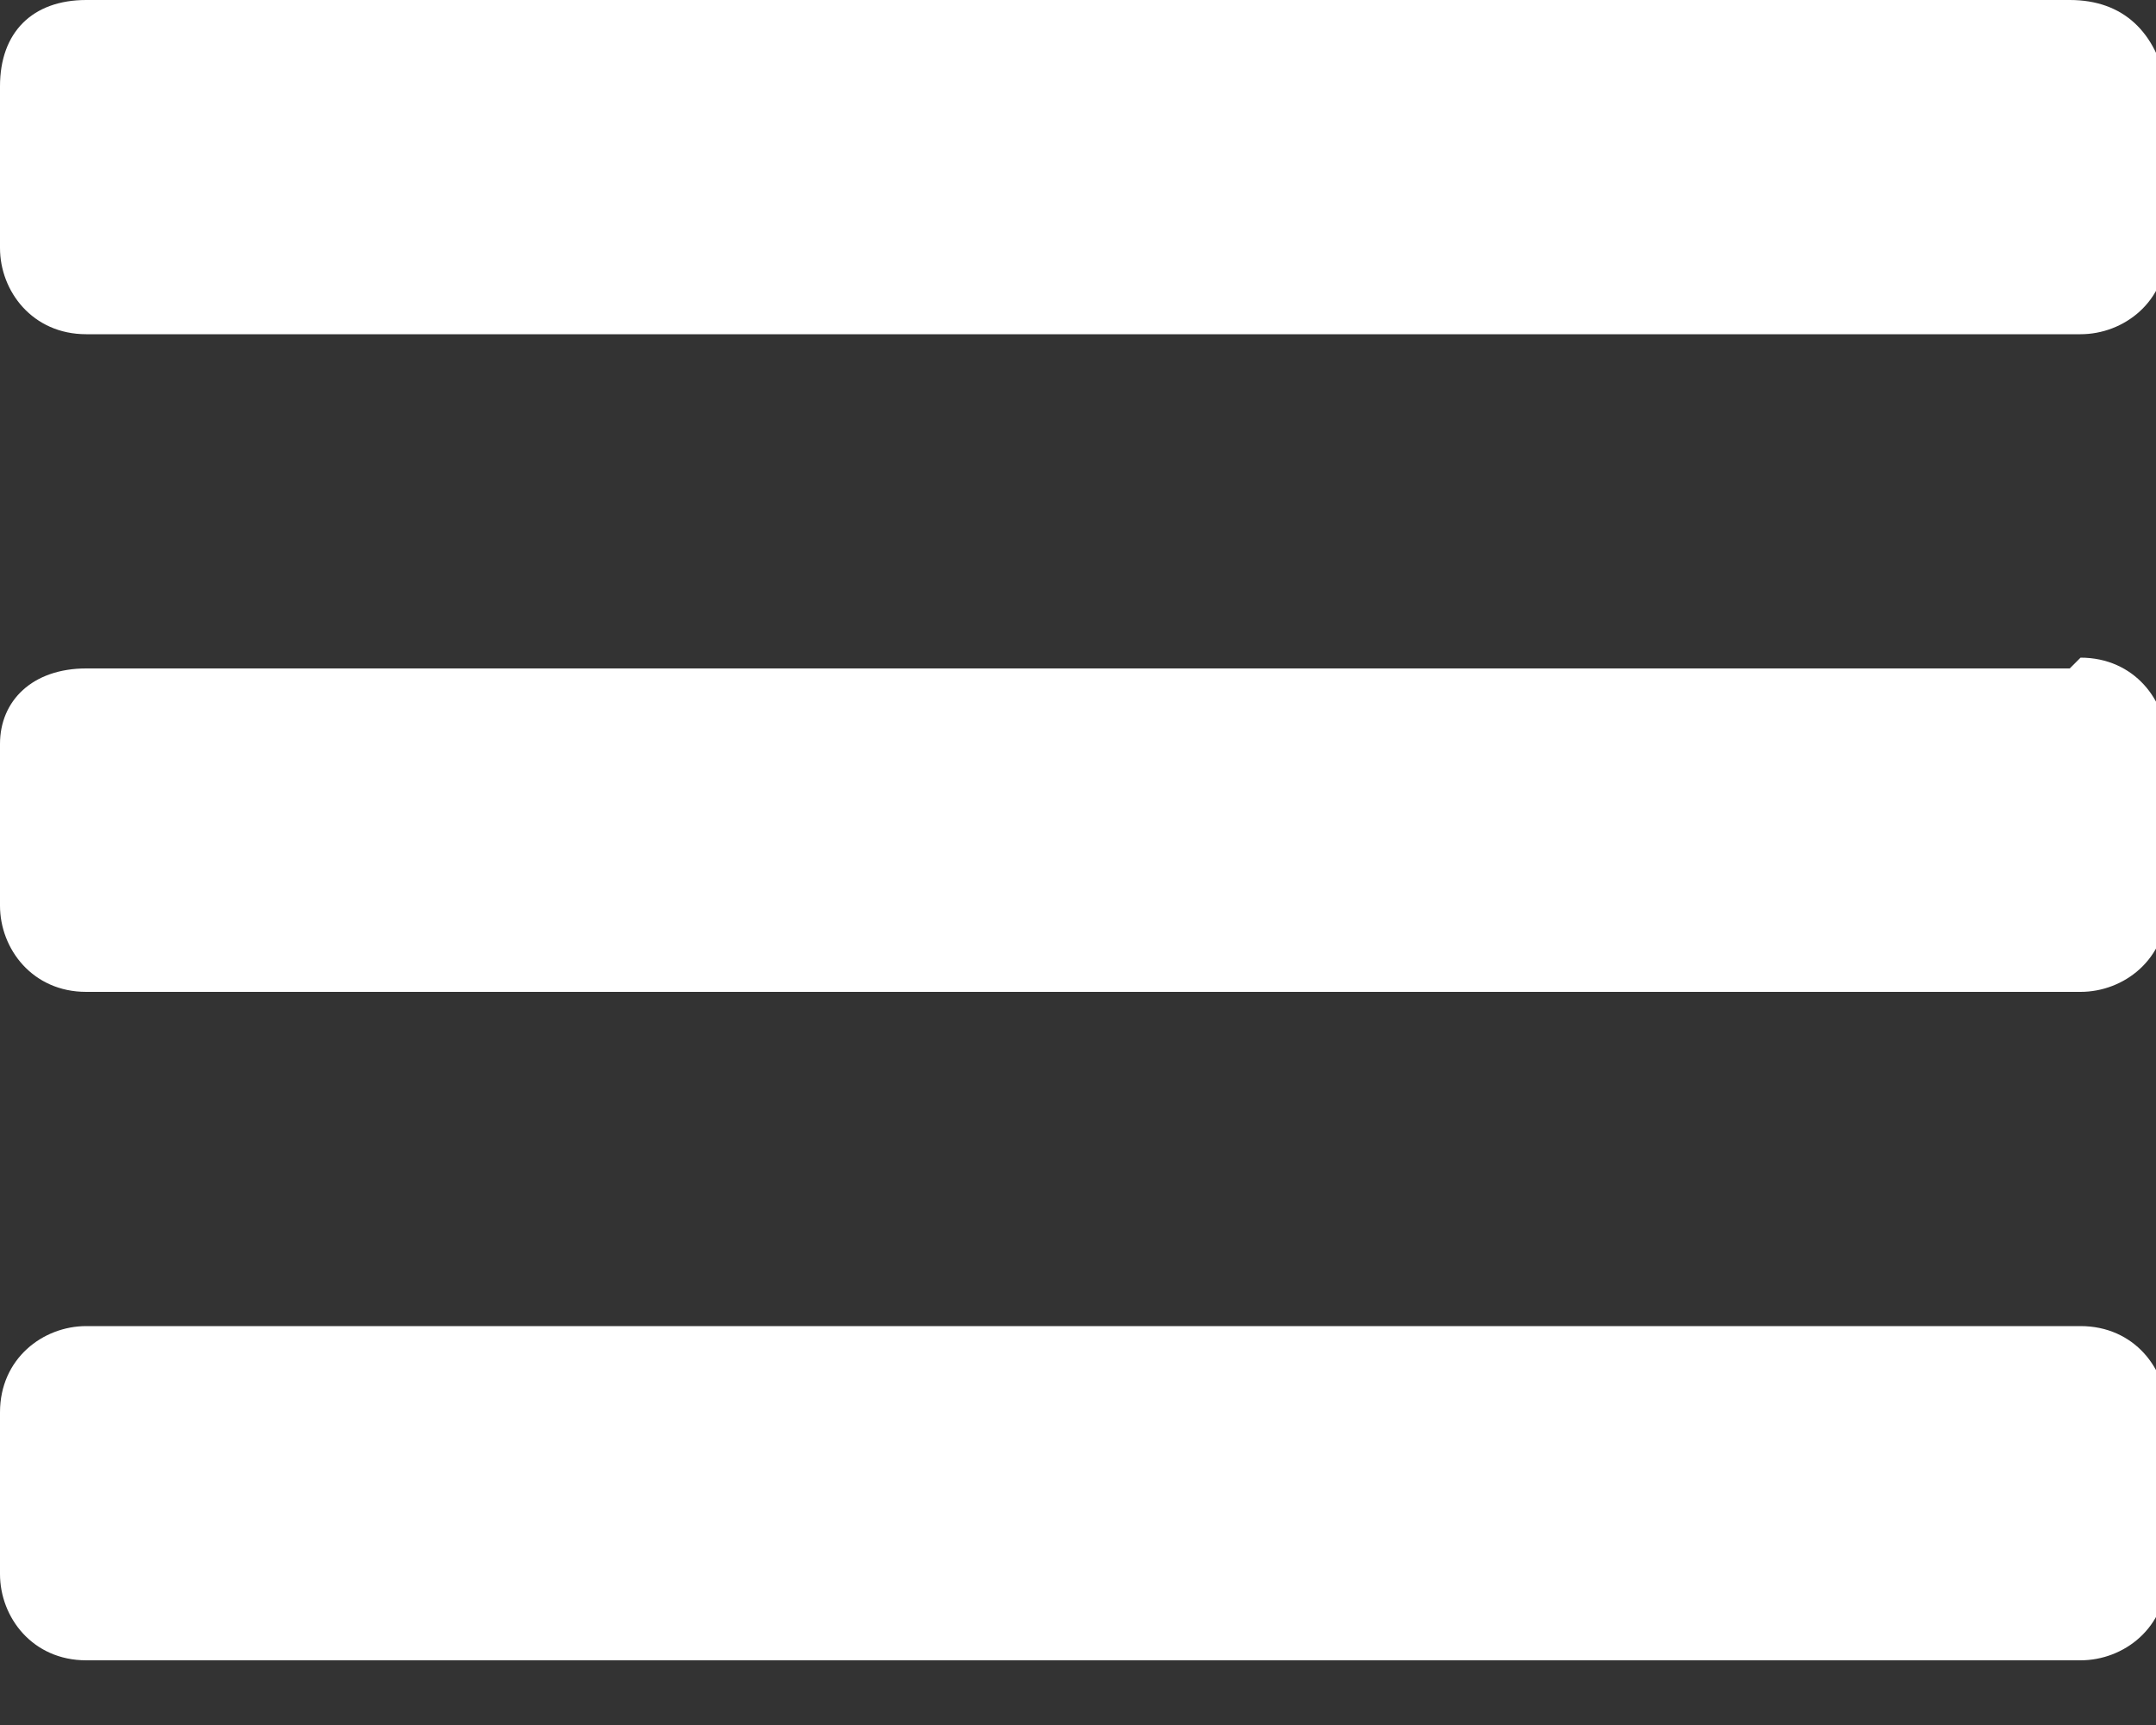 <?xml version="1.0" encoding="UTF-8"?>
<svg id="Layer_1" xmlns="http://www.w3.org/2000/svg" version="1.1" xmlns:xlink="http://www.w3.org/1999/xlink" viewBox="0 0 20 16">
  <rect x="0" y="0" width="20" height="16" fill="#333333" stroke="none"/>
  <!-- Generator: Adobe Illustrator 29.1.0, SVG Export Plug-In . SVG Version: 2.1.0 Build 142)  -->
  <defs>
    <style>
      .st0 {
        fill: #fff;
        fill-rule: evenodd;
      }
    </style>
    <mask id="mask" x="0" y="0" width="20" height="15.4" maskUnits="userSpaceOnUse">
      <g id="b">
        <path id="a1" data-name="a" class="st0" d="M19.2,0H.8C.3,0,0,.3,0,.8v1.5c0,.4.3.8.8.8h18.5c.4,0,.8-.3.8-.8h0V.8C20,.3,19.7,0,19.2,0h0M19.2,6.2H.8C.3,6.2,0,6.5,0,6.9v1.5c0,.4.3.8.8.8h18.5c.4,0,.8-.3.8-.8h0v-1.5c0-.4-.3-.8-.8-.8s0,0,0,0M19.2,12.3H.8c-.4,0-.8.3-.8.8v1.5c0,.4.3.8.8.8h18.5c.4,0,.8-.3.8-.8v-1.5c0-.4-.3-.8-.8-.8"/>
      </g>
    </mask>
  </defs>
  <path id="a" class="st0" d="M19.2,0H.8C.3,0,0,.3,0,.8v1.5c0,.4.3.8.8.8h18.5c.4,0,.8-.3.8-.8h0V.8C20,.3,19.7,0,19.2,0h0M19.2,6.2H.8C.3,6.2,0,6.5,0,6.9v1.5c0,.4.3.8.8.8h18.5c.4,0,.8-.3.8-.8h0v-1.5c0-.4-.3-.8-.8-.8s0,0,0,0M19.2,12.3H.8c-.4,0-.8.3-.8.8v1.5c0,.4.3.8.8.8h18.5c.4,0,.8-.3.8-.8v-1.5c0-.4-.3-.8-.8-.8"/>
</svg>